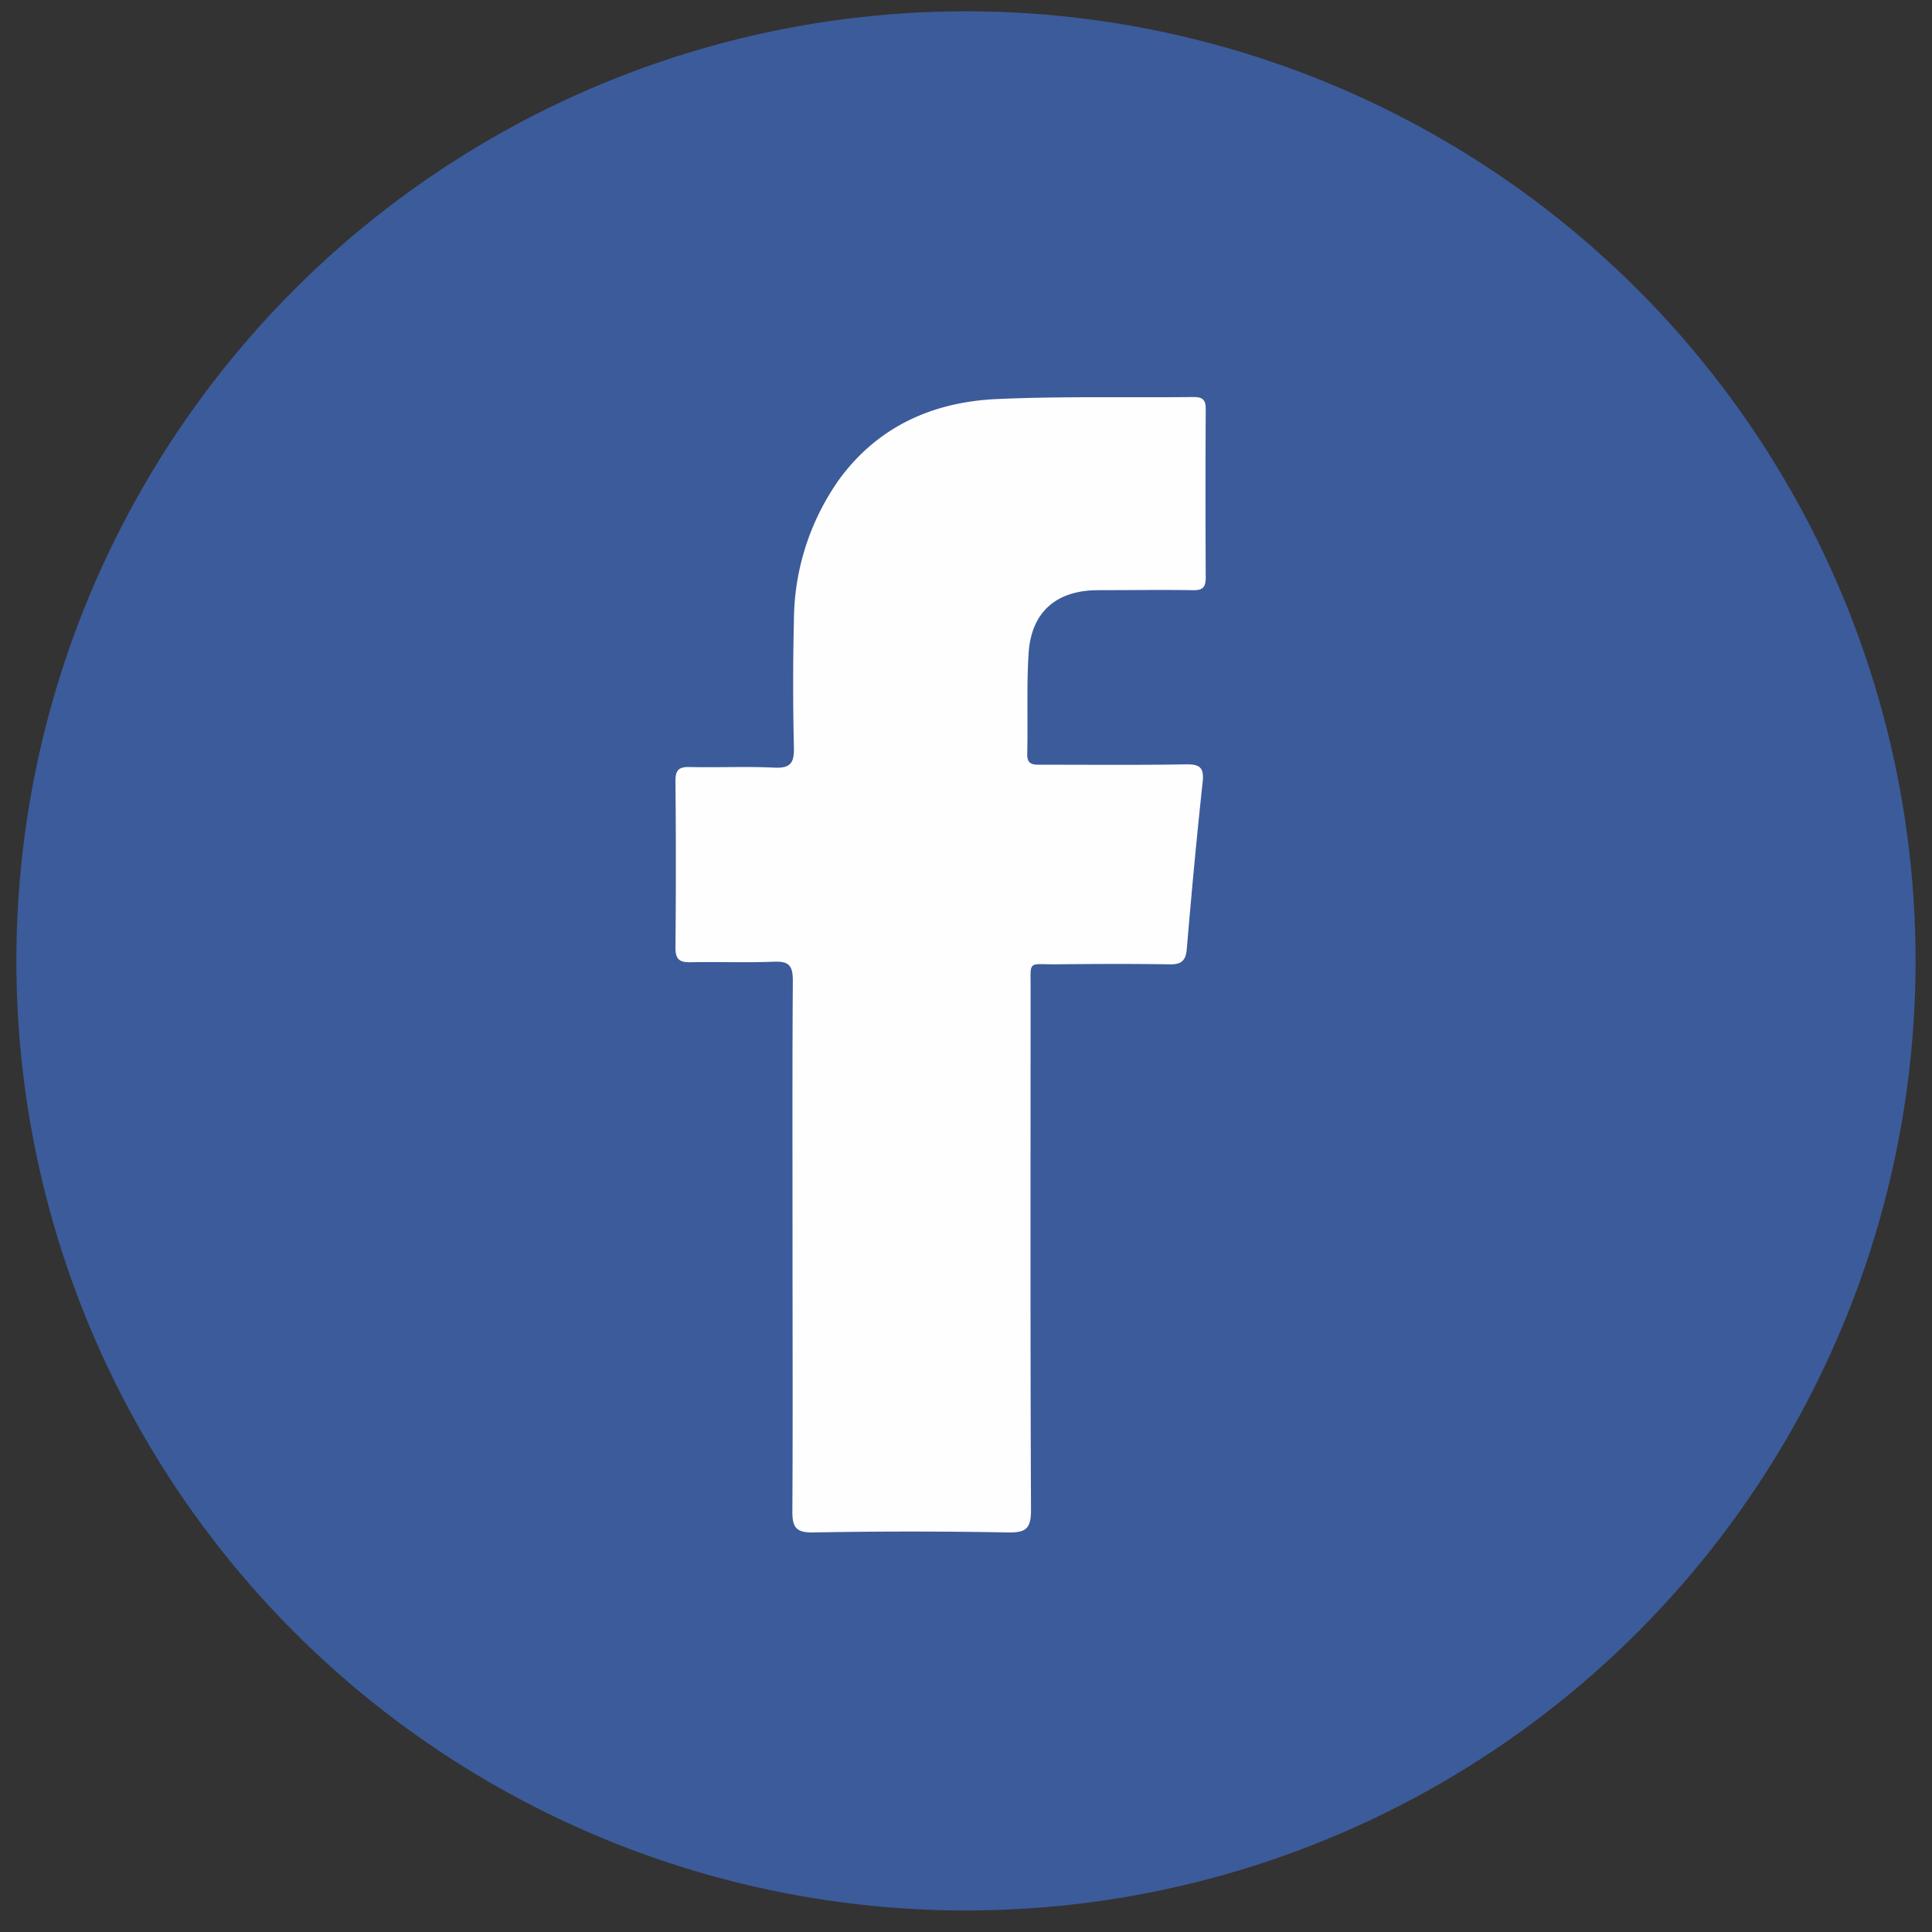 <?xml version="1.0" encoding="UTF-8"?>
<svg id="Layer_1" data-name="Layer 1" xmlns="http://www.w3.org/2000/svg" viewBox="0 0 376.39 376.39">
  <rect x="0" y="0" width="376.39" height="376.39" fill="#333333" stroke="none"/>
  <defs>
    <style>
      .cls-1 {
        fill: #3c5b9a;
      }

      .cls-2 {
        fill: #fefefe;
        fill-rule: evenodd;
      }
    </style>
  </defs>
  <g>
    <circle class="cls-1" cx="188.19" cy="187.2" r="185"/>
    <path class="cls-2" d="M154.4,243c0-17.31-.06-34.62.06-51.93,0-3-.8-3.83-3.71-3.71-5.4.21-10.82,0-16.21.1-2.18.05-2.95-.56-2.95-2.87q.16-16.22,0-32.43c0-2.08.61-2.77,2.71-2.73,5.53.13,11.06-.14,16.58.12,3.19.16,3.85-1,3.79-3.93q-.3-12.33,0-24.67a47.87,47.87,0,0,1,8.85-27.59c7.57-10.34,18.33-15.07,30.74-15.62,12.77-.57,25.55-.25,38.33-.39,1.78,0,2.31.62,2.31,2.35q-.09,16.38,0,32.77c0,2-.62,2.55-2.52,2.51-6.15-.1-12.28,0-18.42,0-8.17,0-13.06,4.24-13.57,12.32-.41,6.48-.11,13-.27,19.52-.06,2.32,1.33,2.16,2.86,2.16,9.33,0,18.68.09,28-.07,2.73-.05,3.64.58,3.32,3.46-1.17,10.82-2.18,21.73-3.1,32.61-.22,2.46-1.34,2.95-3.54,2.89-7.38-.12-14.75-.08-22.11,0-5.29,0-4.77-.78-4.77,4.62,0,33.88-.07,67.78.08,101.66,0,3.58-.9,4.46-4.44,4.4q-19-.35-37.94,0c-3.55.07-4.14-1.13-4.11-4.3C154.47,277.16,154.4,260.1,154.4,243Z"/>
  </g>
</svg>
